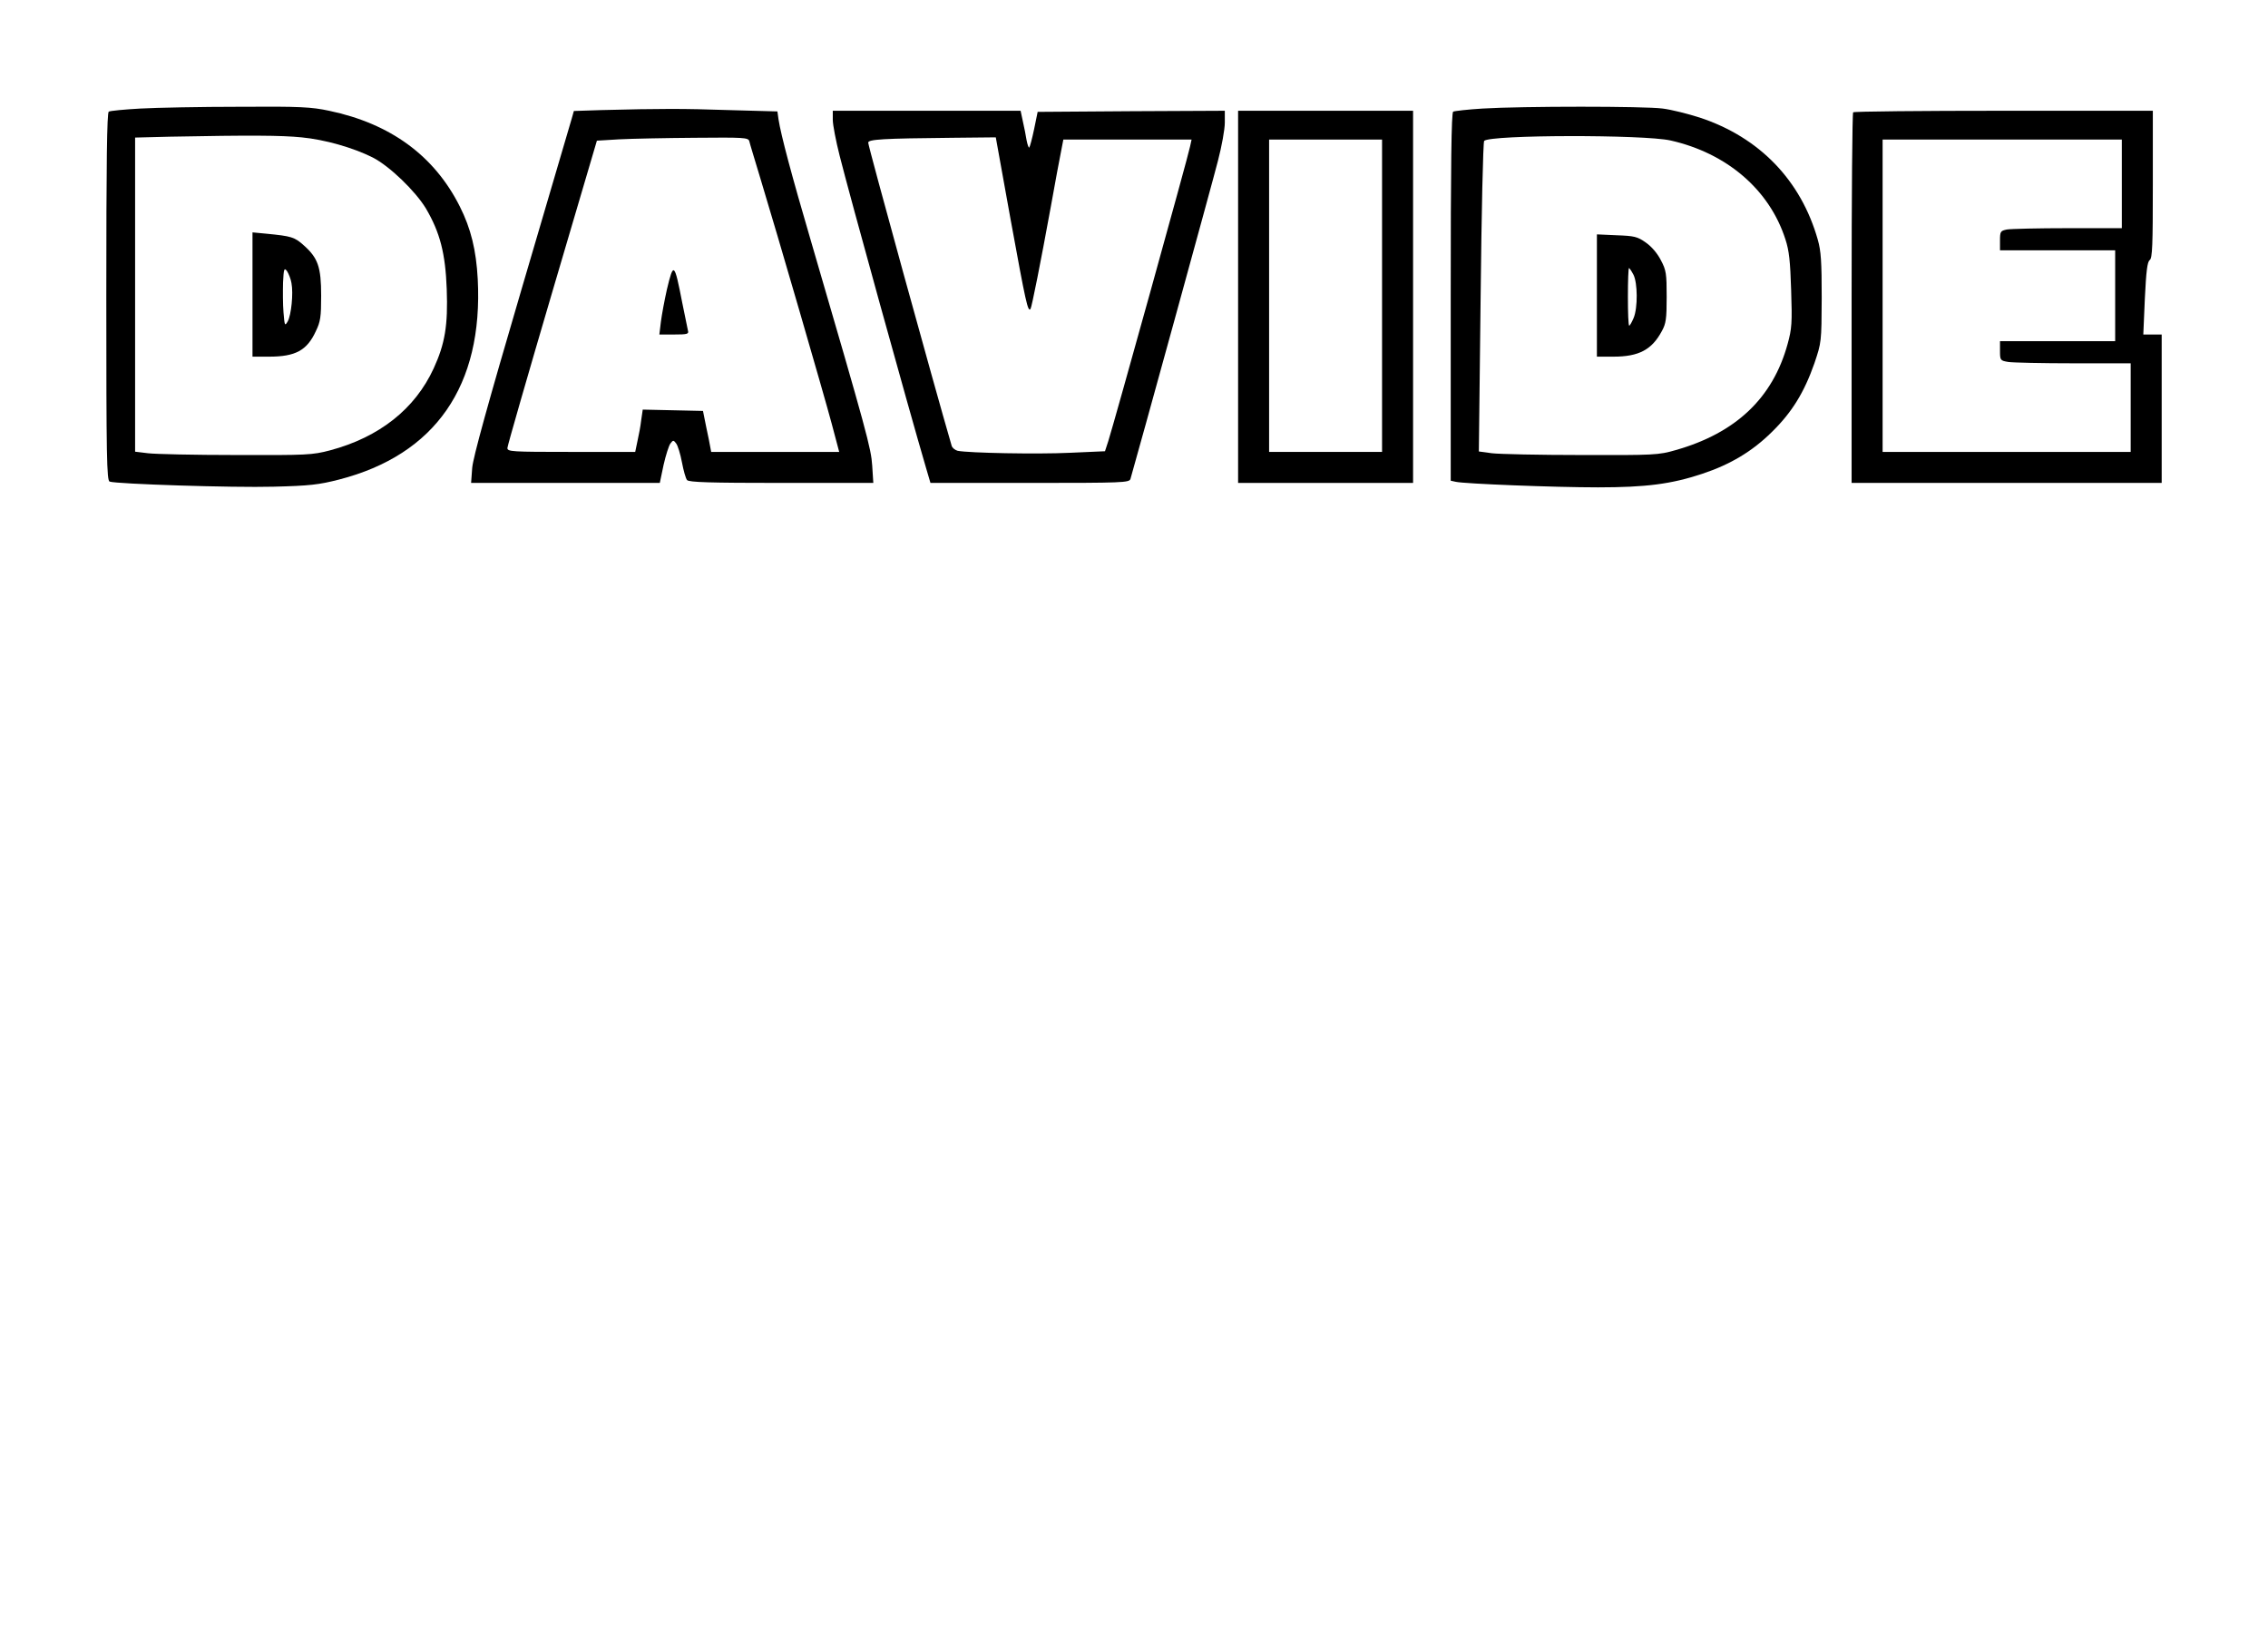 <?xml version="1.0" encoding="UTF-8" standalone="yes"?>
<svg version="1.0" xmlns="http://www.w3.org/2000/svg" width="1024" height="734" viewBox="0 0 1024 734" preserveAspectRatio="xMidYMid meet">
  <g transform="translate(0,734) scale(0.1,-0.1)" fill="#000000" stroke="none">
    <path d="M634 6850 c-72 -4 -136 -10 -143 -14 -8 -5 -11 -224 -11 -836 0 -723
2 -829 15 -834 31 -11 557 -28 740 -23 163 4 205 9 295 32 436 112 652 424
627 905 -7 131 -31 229 -81 328 -115 229 -313 374 -590 432 -80 17 -130 20
-406 18 -173 0 -374 -4 -446 -8z m727 -130 c105 -10 232 -46 322 -91 76 -39
192 -151 240 -230 64 -109 88 -203 94 -364 6 -164 -8 -247 -59 -358 -84 -183
-246 -311 -468 -370 -80 -21 -103 -22 -425 -21 -187 0 -366 4 -397 8 l-58 7 0
709 0 709 158 4 c364 7 502 6 593 -3z"/>
    <path d="M1140 6010 l0 -280 75 0 c119 0 171 28 211 115 21 43 24 65 24 160 0
129 -14 170 -78 227 -42 38 -56 42 -169 53 l-63 6 0 -281z m176 52 c9 -47 -1
-144 -17 -173 -13 -22 -14 -20 -19 41 -3 36 -3 96 -2 135 3 62 5 68 18 51 7
-11 17 -35 20 -54z"/>
    <path d="M6694 6850 c-67 -4 -127 -11 -133 -14 -8 -5 -11 -240 -11 -836 l0
-830 23 -5 c39 -9 445 -25 642 -25 217 0 332 15 470 61 127 42 226 101 315
189 91 89 146 179 192 310 32 95 32 96 33 295 0 164 -3 212 -18 264 -76 267
-263 461 -532 550 -53 17 -128 36 -168 41 -82 11 -632 11 -813 0z m848 -144
c254 -57 447 -222 519 -446 17 -51 22 -100 26 -230 5 -148 3 -174 -16 -243
-67 -244 -234 -402 -506 -479 -76 -22 -96 -23 -425 -22 -190 0 -371 4 -404 8
l-59 8 8 696 c4 384 11 701 16 706 26 28 720 29 841 2z"/>
    <path d="M7210 6006 l0 -276 75 0 c114 0 173 31 218 115 19 34 22 56 22 155 0
104 -2 120 -26 165 -15 30 -42 62 -68 80 -38 27 -52 30 -132 33 l-89 4 0 -276z
m165 94 c19 -37 20 -149 1 -195 -8 -19 -17 -35 -20 -35 -4 0 -6 59 -6 130 0
72 2 130 5 130 2 0 11 -13 20 -30z"/>
    <path d="M2713 6843 l-122 -4 -9 -32 c-5 -18 -107 -365 -227 -772 -154 -524
-219 -760 -223 -807 l-5 -68 426 0 426 0 17 81 c10 44 24 88 31 97 12 16 14
16 26 0 7 -9 19 -47 26 -85 7 -37 17 -73 23 -80 8 -10 102 -13 426 -13 l415 0
-5 78 c-5 78 -23 146 -276 1012 -88 300 -136 480 -147 551 l-5 36 -218 6
c-208 7 -308 7 -579 0z m670 -140 c2 -10 25 -85 50 -168 77 -253 286 -972 322
-1107 l34 -128 -289 0 -289 0 -11 58 c-7 31 -15 73 -19 92 l-7 35 -136 3 -136
3 -7 -48 c-3 -27 -11 -69 -17 -95 l-10 -48 -289 0 c-269 0 -289 1 -288 18 0 9
91 325 202 702 l202 685 100 6 c55 3 209 6 341 7 223 2 242 1 247 -15z"/>
    <path d="M3011 6033 c-11 -49 -23 -114 -27 -145 l-7 -58 67 0 c59 0 67 2 62
18 -2 9 -14 67 -26 127 -35 180 -39 184 -69 58z"/>
    <path d="M3760 6799 c0 -22 14 -95 31 -162 43 -172 310 -1137 390 -1409 l20
-68 449 0 c419 0 449 1 454 18 24 81 372 1344 395 1436 17 65 31 142 31 172
l0 54 -422 -2 -423 -3 -16 -78 c-9 -43 -19 -80 -22 -83 -2 -3 -8 12 -12 33 -3
21 -11 59 -17 86 l-10 47 -424 0 -424 0 0 -41z m804 -456 c67 -367 77 -415 89
-397 6 11 44 201 92 464 19 107 40 219 46 248 l10 52 289 0 290 0 -7 -32 c-7
-39 -347 -1262 -369 -1329 l-15 -46 -159 -7 c-147 -7 -456 -1 -506 9 -12 3
-24 13 -27 22 -78 267 -377 1352 -377 1369 0 15 65 19 380 22 l196 2 68 -377z"/>
    <path d="M5590 6000 l0 -840 395 0 395 0 0 840 0 840 -395 0 -395 0 0 -840z
m650 5 l0 -705 -255 0 -255 0 0 705 0 705 255 0 255 0 0 -705z"/>
    <path d="M8367 6833 c-4 -3 -7 -381 -7 -840 l0 -833 700 0 700 0 0 335 0 335
-41 0 -42 0 7 163 c6 123 11 165 22 173 12 9 14 66 14 343 l0 331 -673 0
c-371 0 -677 -3 -680 -7z m1213 -323 l0 -200 -244 0 c-134 0 -258 -3 -275 -6
-29 -6 -31 -9 -31 -50 l0 -44 260 0 260 0 0 -205 0 -205 -260 0 -260 0 0 -44
c0 -42 1 -44 38 -50 20 -3 153 -6 295 -6 l257 0 0 -200 0 -200 -560 0 -560 0
0 705 0 705 540 0 540 0 0 -200z"/>
  </g>
</svg>